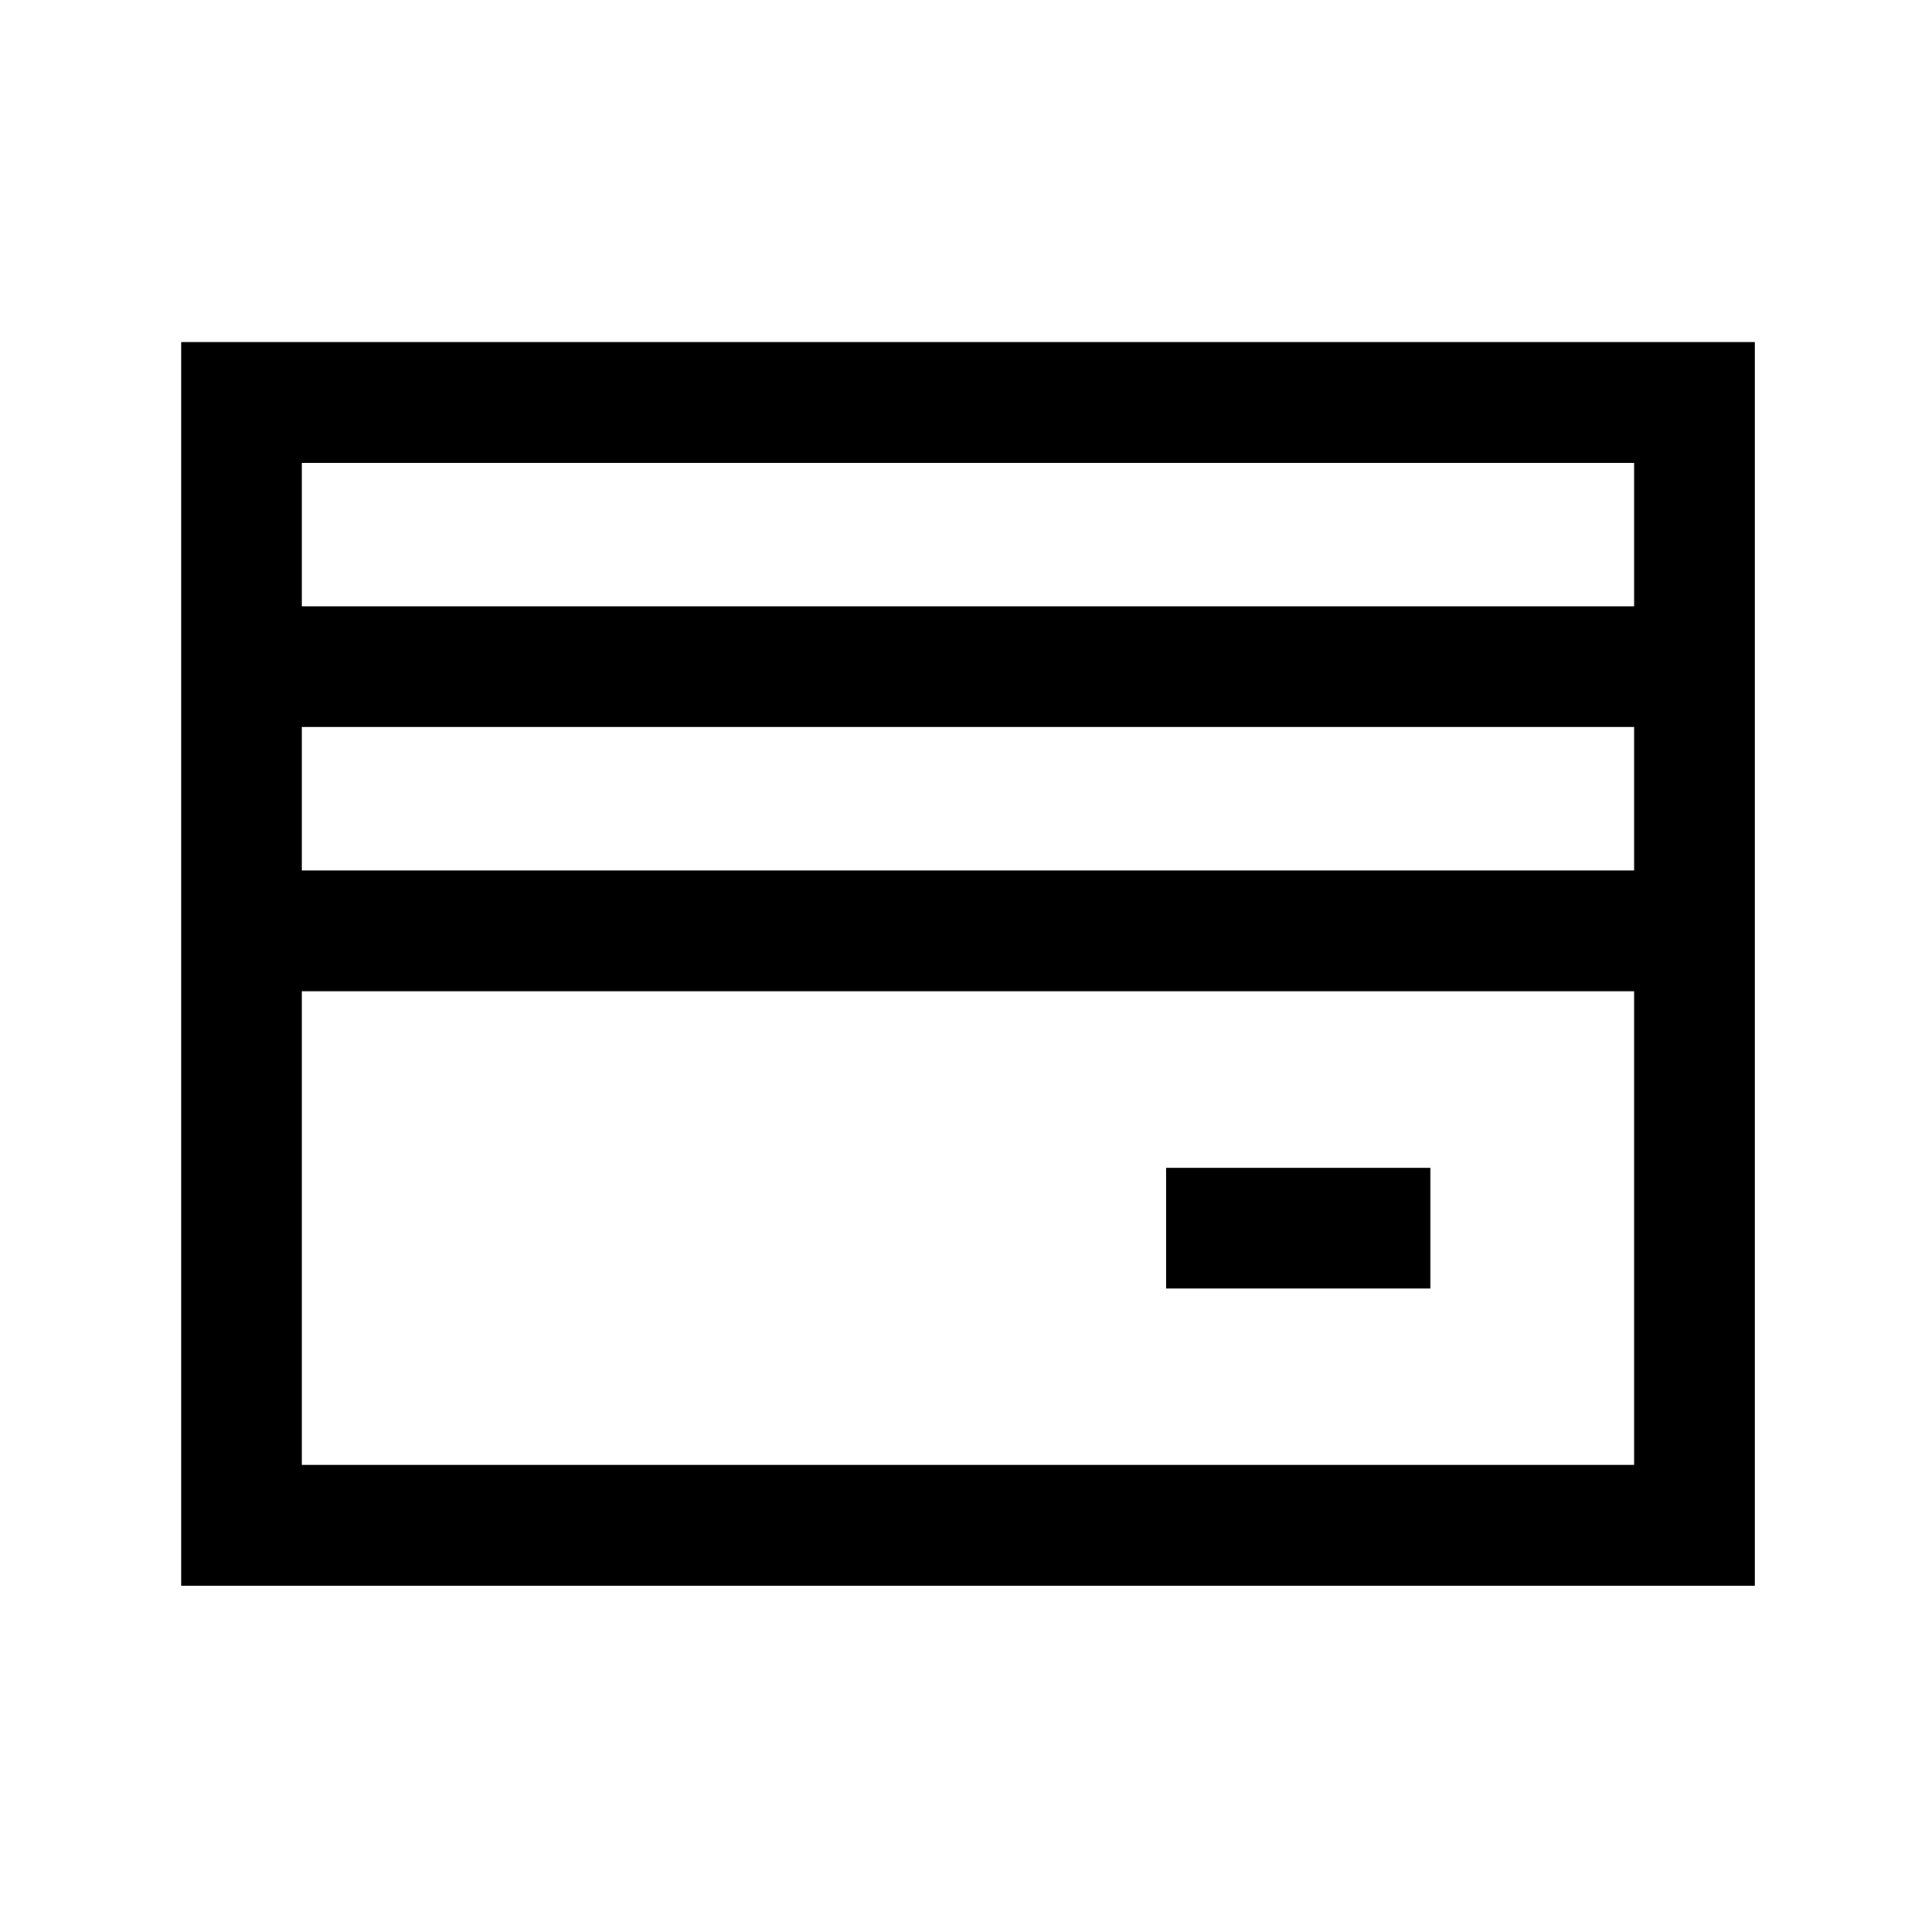 <svg width="16" height="16" viewBox="0 0 16 16" fill="none" xmlns="http://www.w3.org/2000/svg">
<path fill-rule="evenodd" clip-rule="evenodd" d="M1.5 2.833H14.533V13.132H1.5V2.833ZM2.5 3.833V12.132H13.533V3.833H2.5Z" fill="black"/>
<path fill-rule="evenodd" clip-rule="evenodd" d="M14.033 6.021L2 6.021V5.021L14.033 5.021L14.033 6.021Z" fill="black"/>
<path fill-rule="evenodd" clip-rule="evenodd" d="M14.033 8.209H2V7.209H14.033V8.209Z" fill="black"/>
<path fill-rule="evenodd" clip-rule="evenodd" d="M11.846 10.671H9.658V9.671H11.846V10.671Z" fill="black"/>
</svg>
